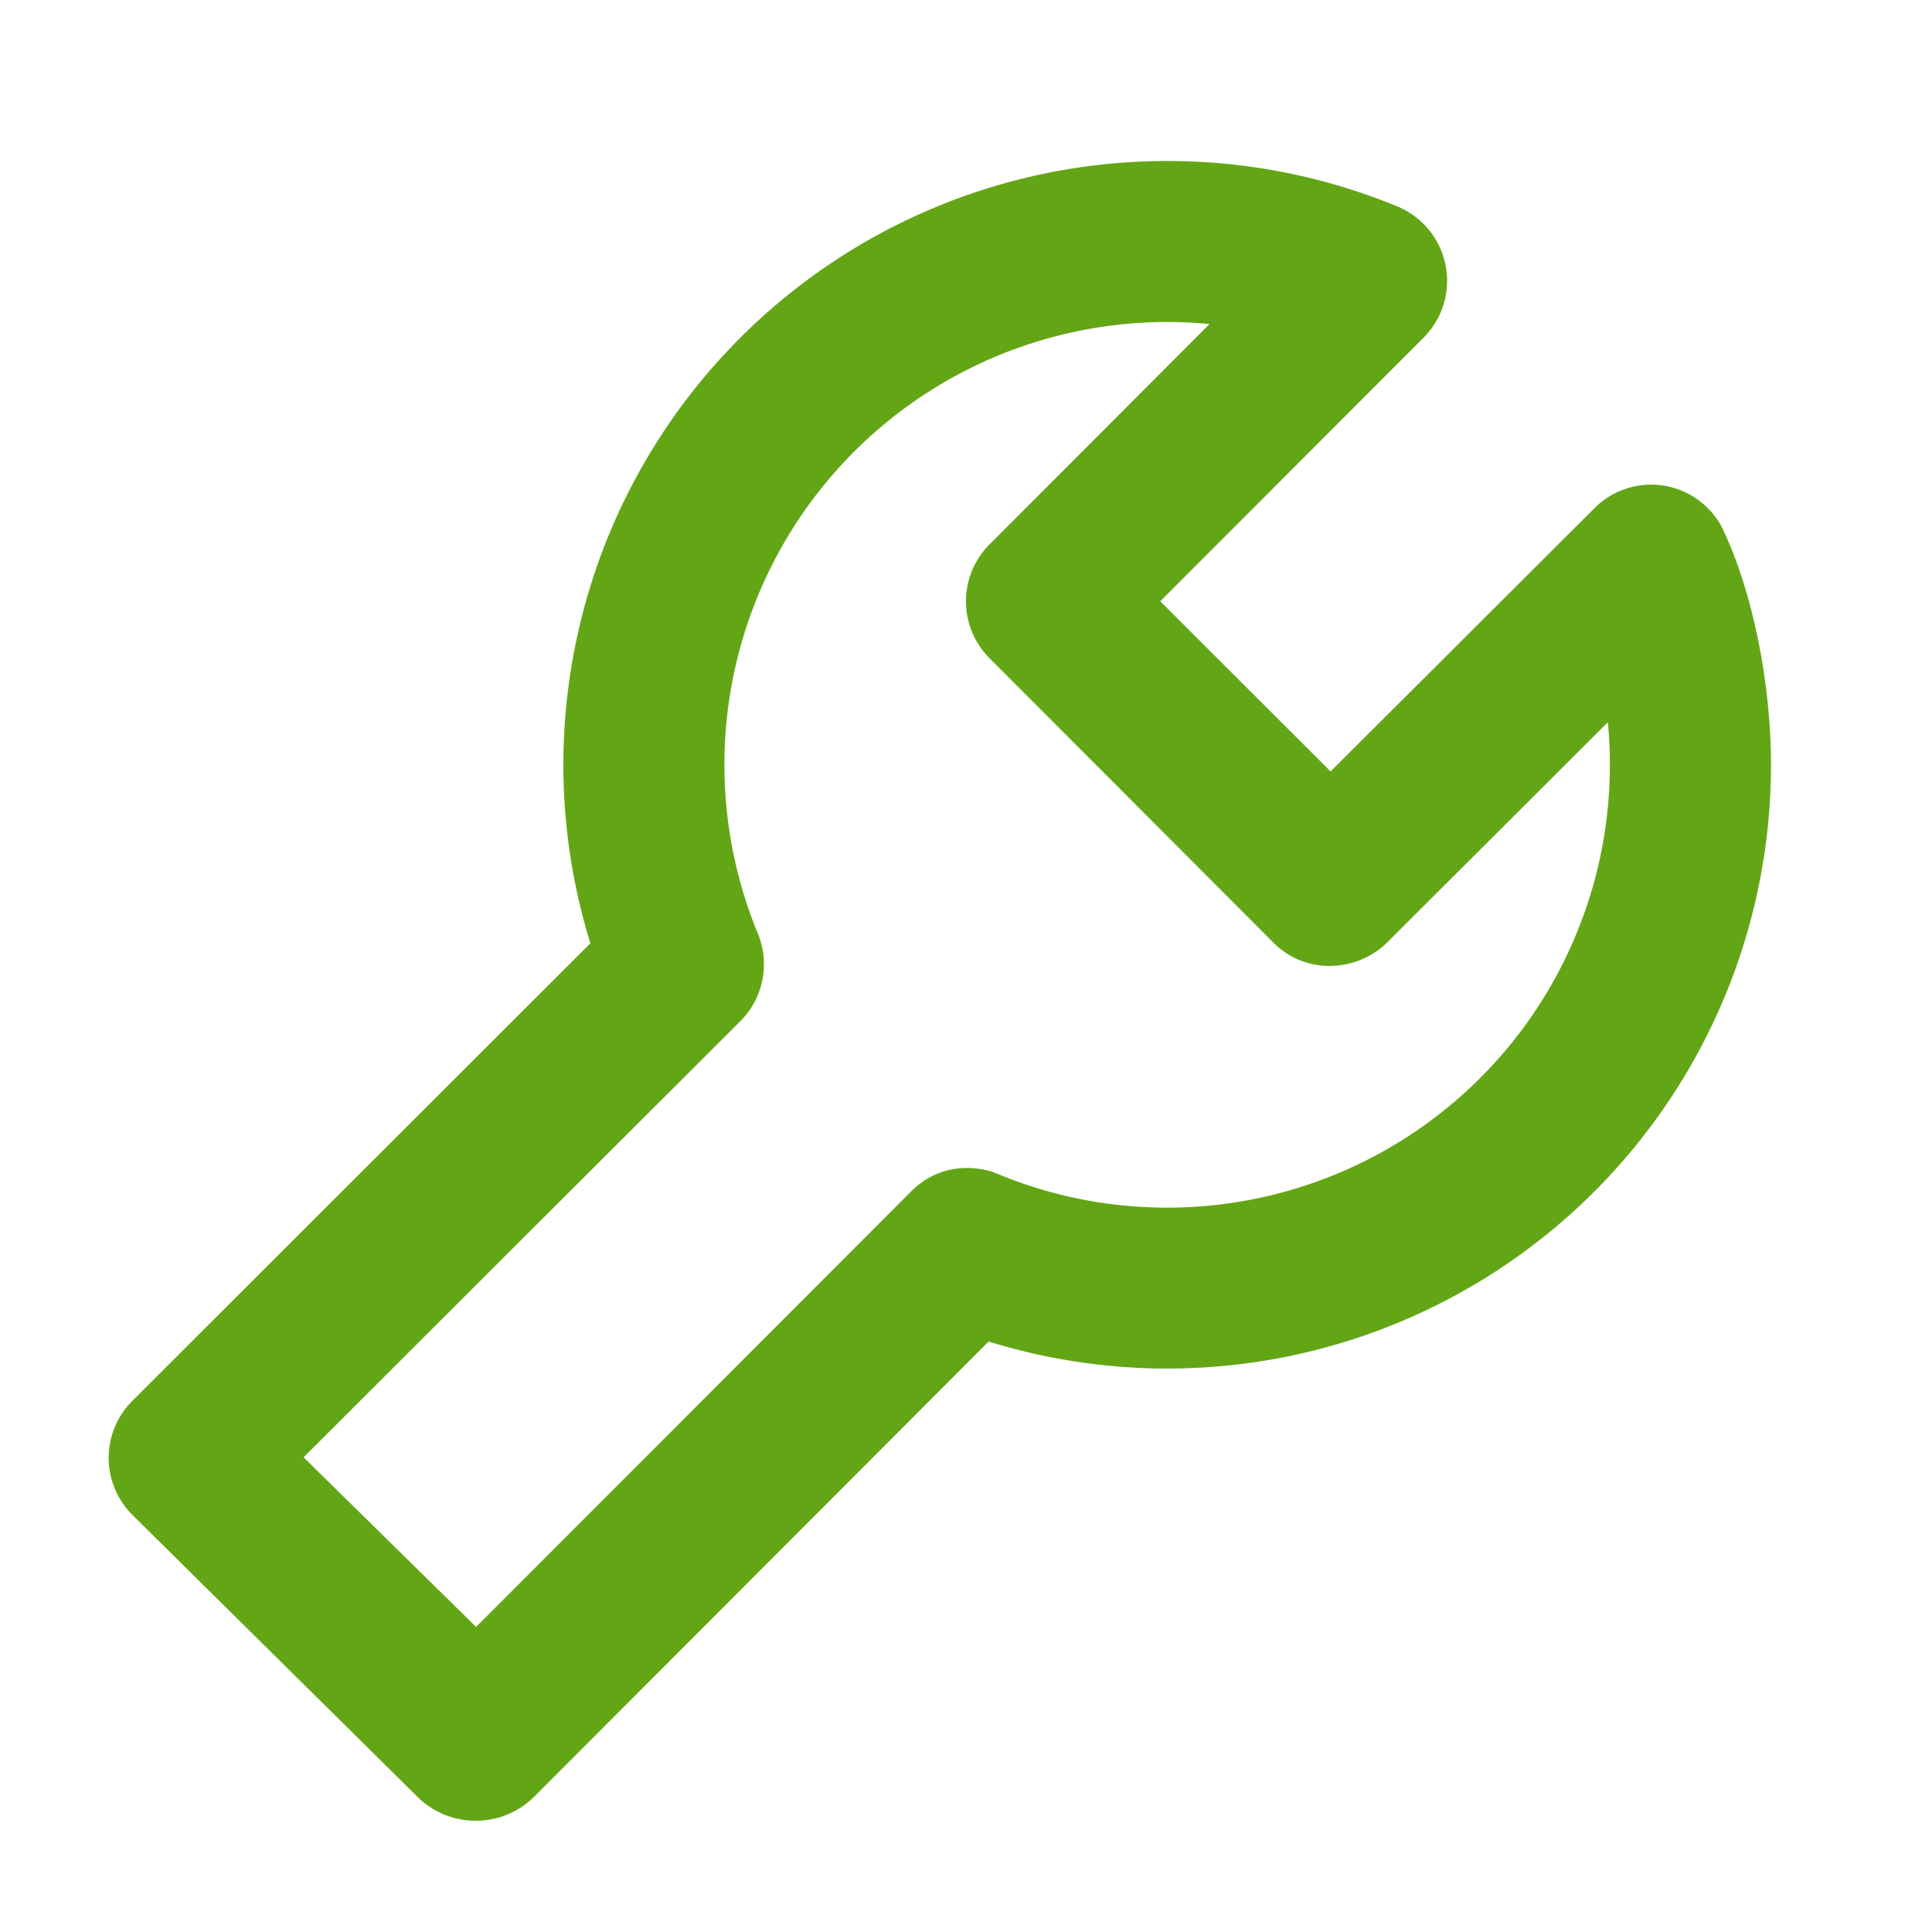 <svg xmlns="http://www.w3.org/2000/svg" id="action-build-24" width="24" height="24" viewBox="0 0 24 24"><g fill="none" fill-rule="evenodd" class="symbols"><g fill="#282D37" class="build"><path d="M14.5 2a7.5 7.5 0 0 0-7.166 9.718l-5.69 5.684a1 1 0 0 0 .005 1.421l3.543 3.504a1.03 1.03 0 0 0 1.436 0l5.653-5.662A7.5 7.5 0 0 0 22 9.5c0-.985-.219-2.144-.61-2.95a.994.994 0 0 0-1.585-.235l-3.276 3.268-2.116-2.114 3.271-3.274a1 1 0 0 0-.326-1.631A7.48 7.48 0 0 0 14.5 2Zm0 2c.176 0 .35.009.525.026l-2.733 2.737a1 1 0 0 0 .001 1.414l3.52 3.527c.42.426 1.063.36 1.423 0l2.737-2.732a5.5 5.5 0 0 1-7.646 5.583c-.413-.116-.76-.005-1.013.25l-5.4 5.405-2.143-2.107 5.425-5.417a1 1 0 0 0 .218-1.09A5.5 5.5 0 0 1 14.5 4Z" class="color" style="fill: rgb(99, 166, 21);"></path></g></g></svg>